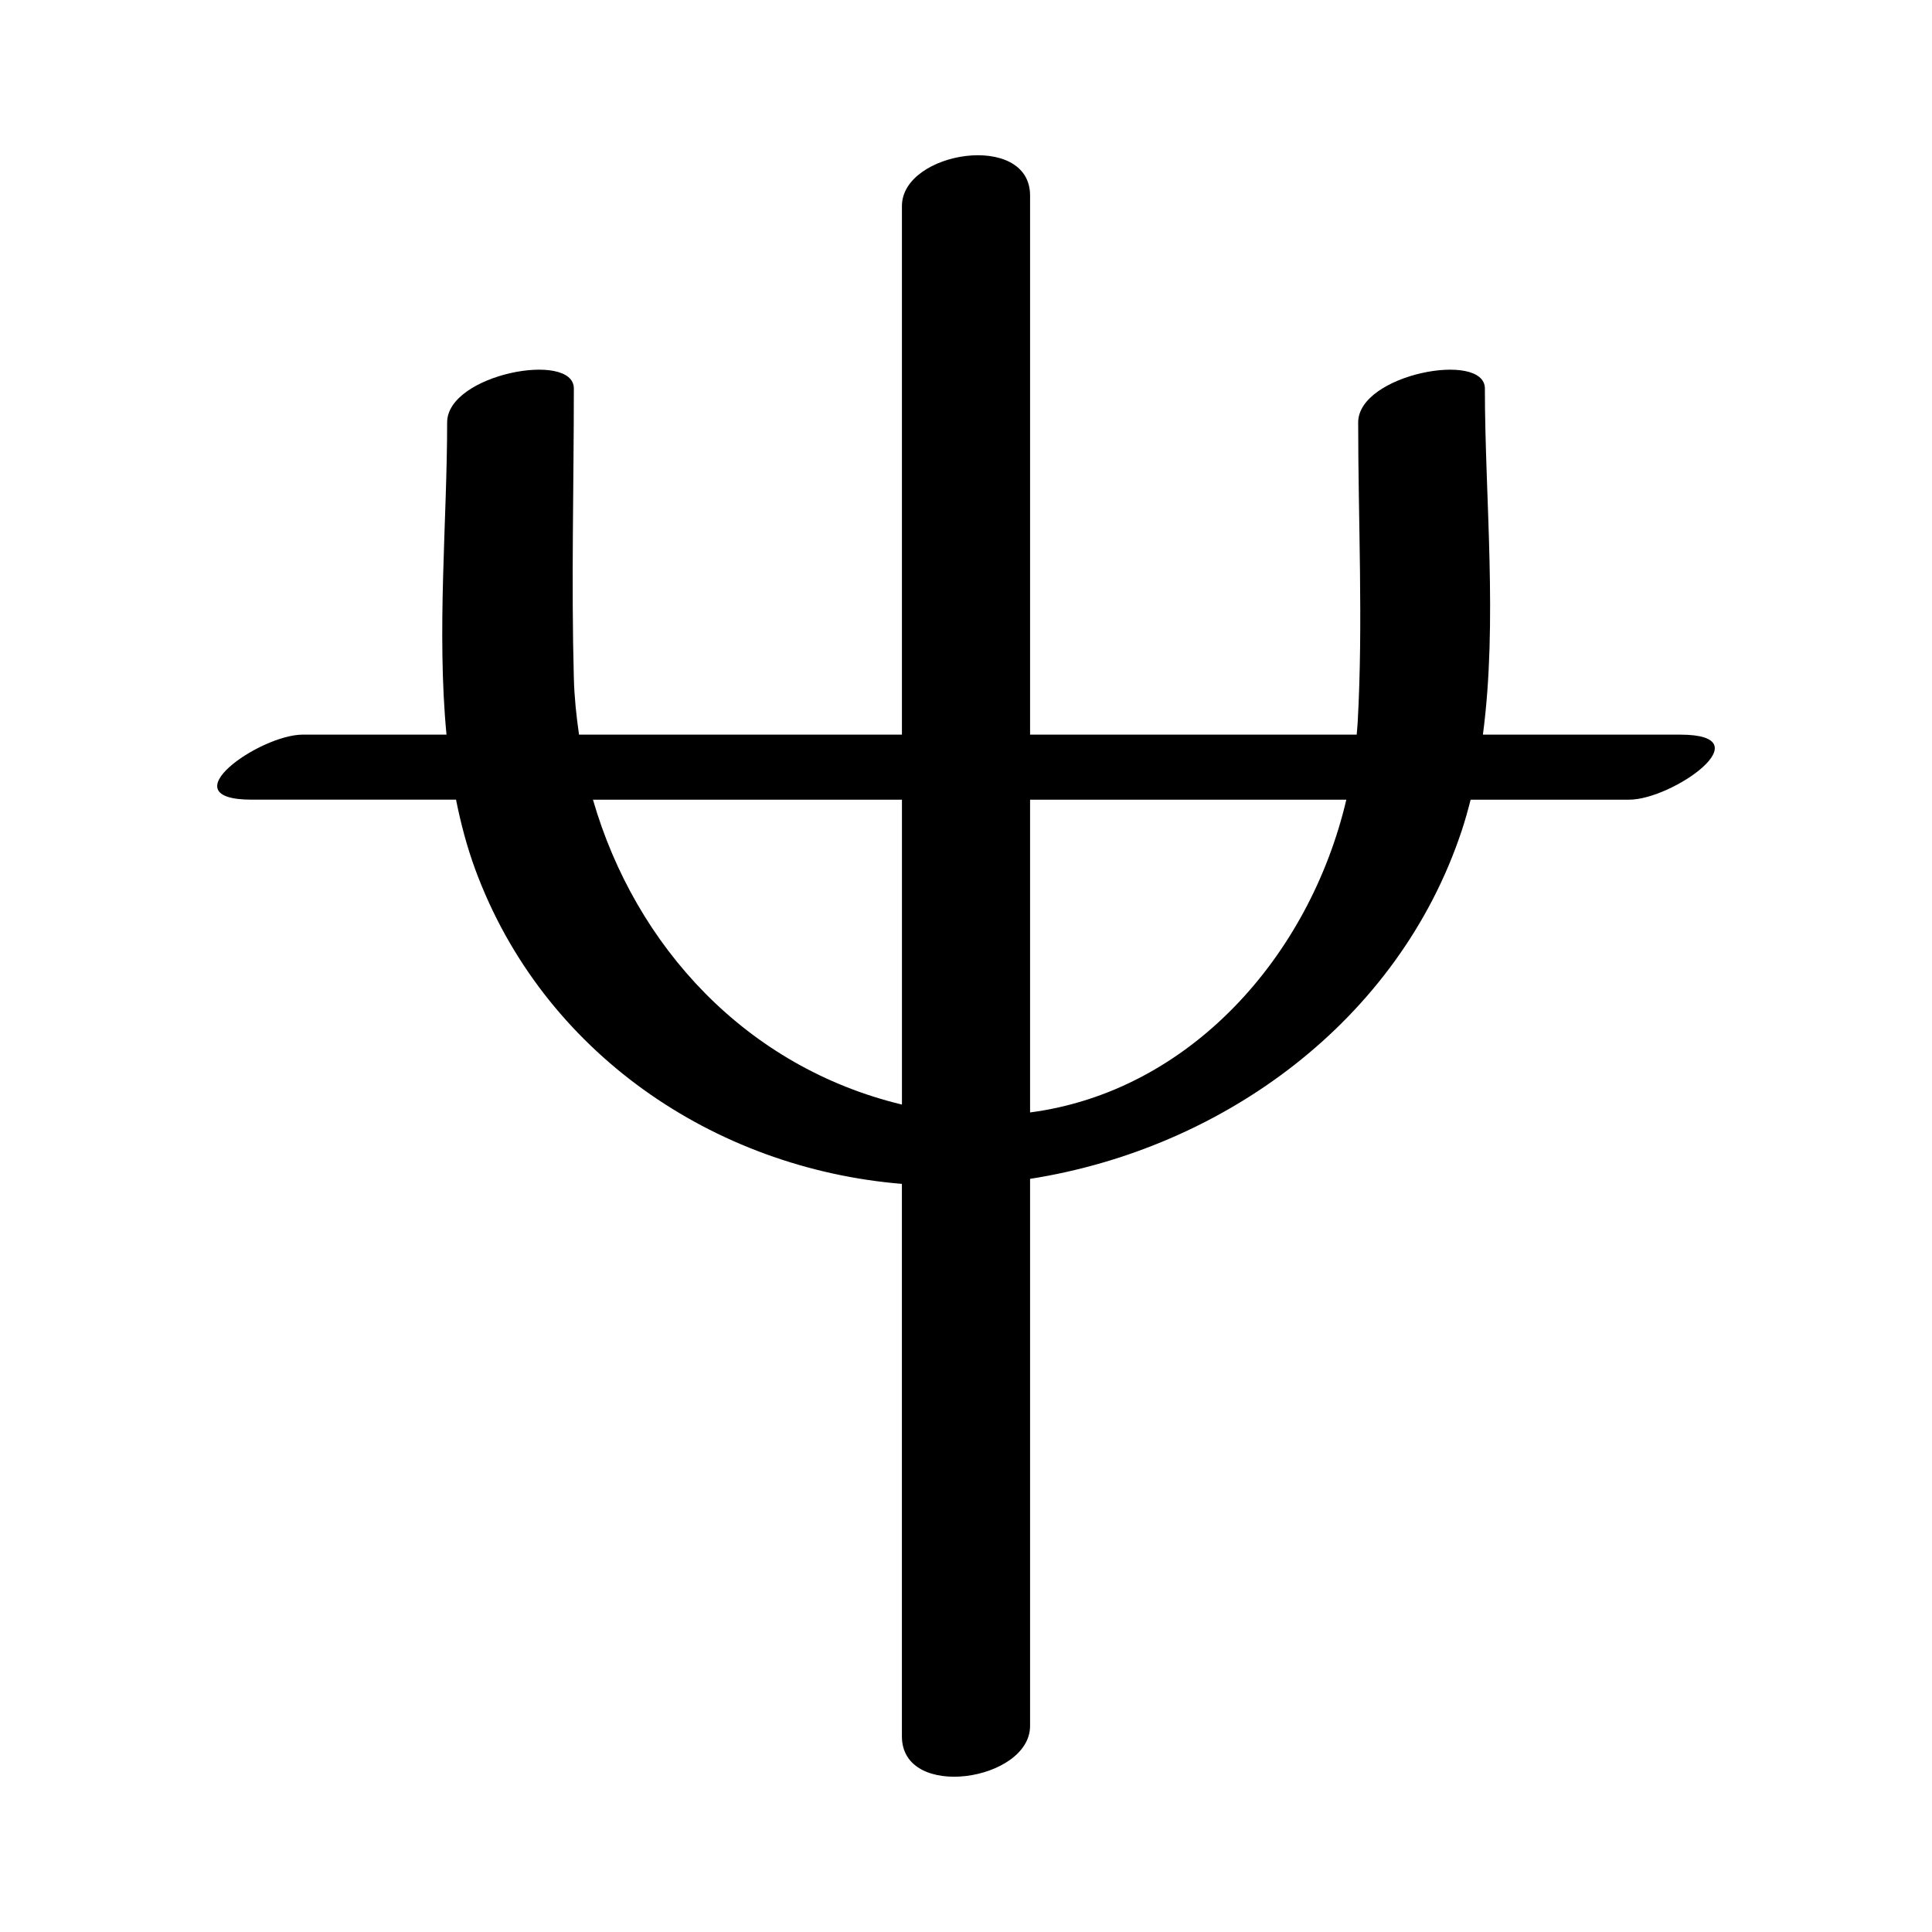 <?xml version="1.0" encoding="UTF-8"?>
<!-- Uploaded to: ICON Repo, www.iconrepo.com, Generator: ICON Repo Mixer Tools -->
<svg fill="#000000" width="800px" height="800px" version="1.1" viewBox="144 144 512 512" xmlns="http://www.w3.org/2000/svg">
 <path d="m416.98 601.39v-144.98c51.199-8.043 97.613-41.883 114.36-92.184 0.906-2.719 1.68-5.496 2.391-8.301h42.004c11.469 0 36.027-17.238 13.547-17.238h-52.297c3.969-30.035 0.523-62.809 0.523-91.723 0-10.047-33.578-3.852-33.578 8.996 0 26.328 1.328 52.996-0.121 79.281-0.062 1.148-0.176 2.297-0.273 3.441h-86.555v-142.86c0-17.113-33.961-11.785-33.961 2.773v140.09h-85.574c-0.711-4.934-1.238-9.914-1.371-14.961-0.691-25.547 0-51.203 0-76.762 0-10.047-33.578-3.852-33.578 8.996 0 26.176-2.793 55.285-0.172 82.723h-38.059c-11.469 0-36.027 17.238-13.547 17.238h54.133c1.27 6.336 2.902 12.531 5.102 18.5 17.848 48.469 63.238 79.227 113.06 83.32v146.42c0.008 17.125 33.965 11.797 33.965-2.762zm83.812-245.46c-9.84 41.832-41.758 77.34-83.812 82.879v-82.879h83.812zm-199.65 0h81.883v80.789c-41.207-9.898-70.633-41.859-81.883-80.789z"/>
</svg>